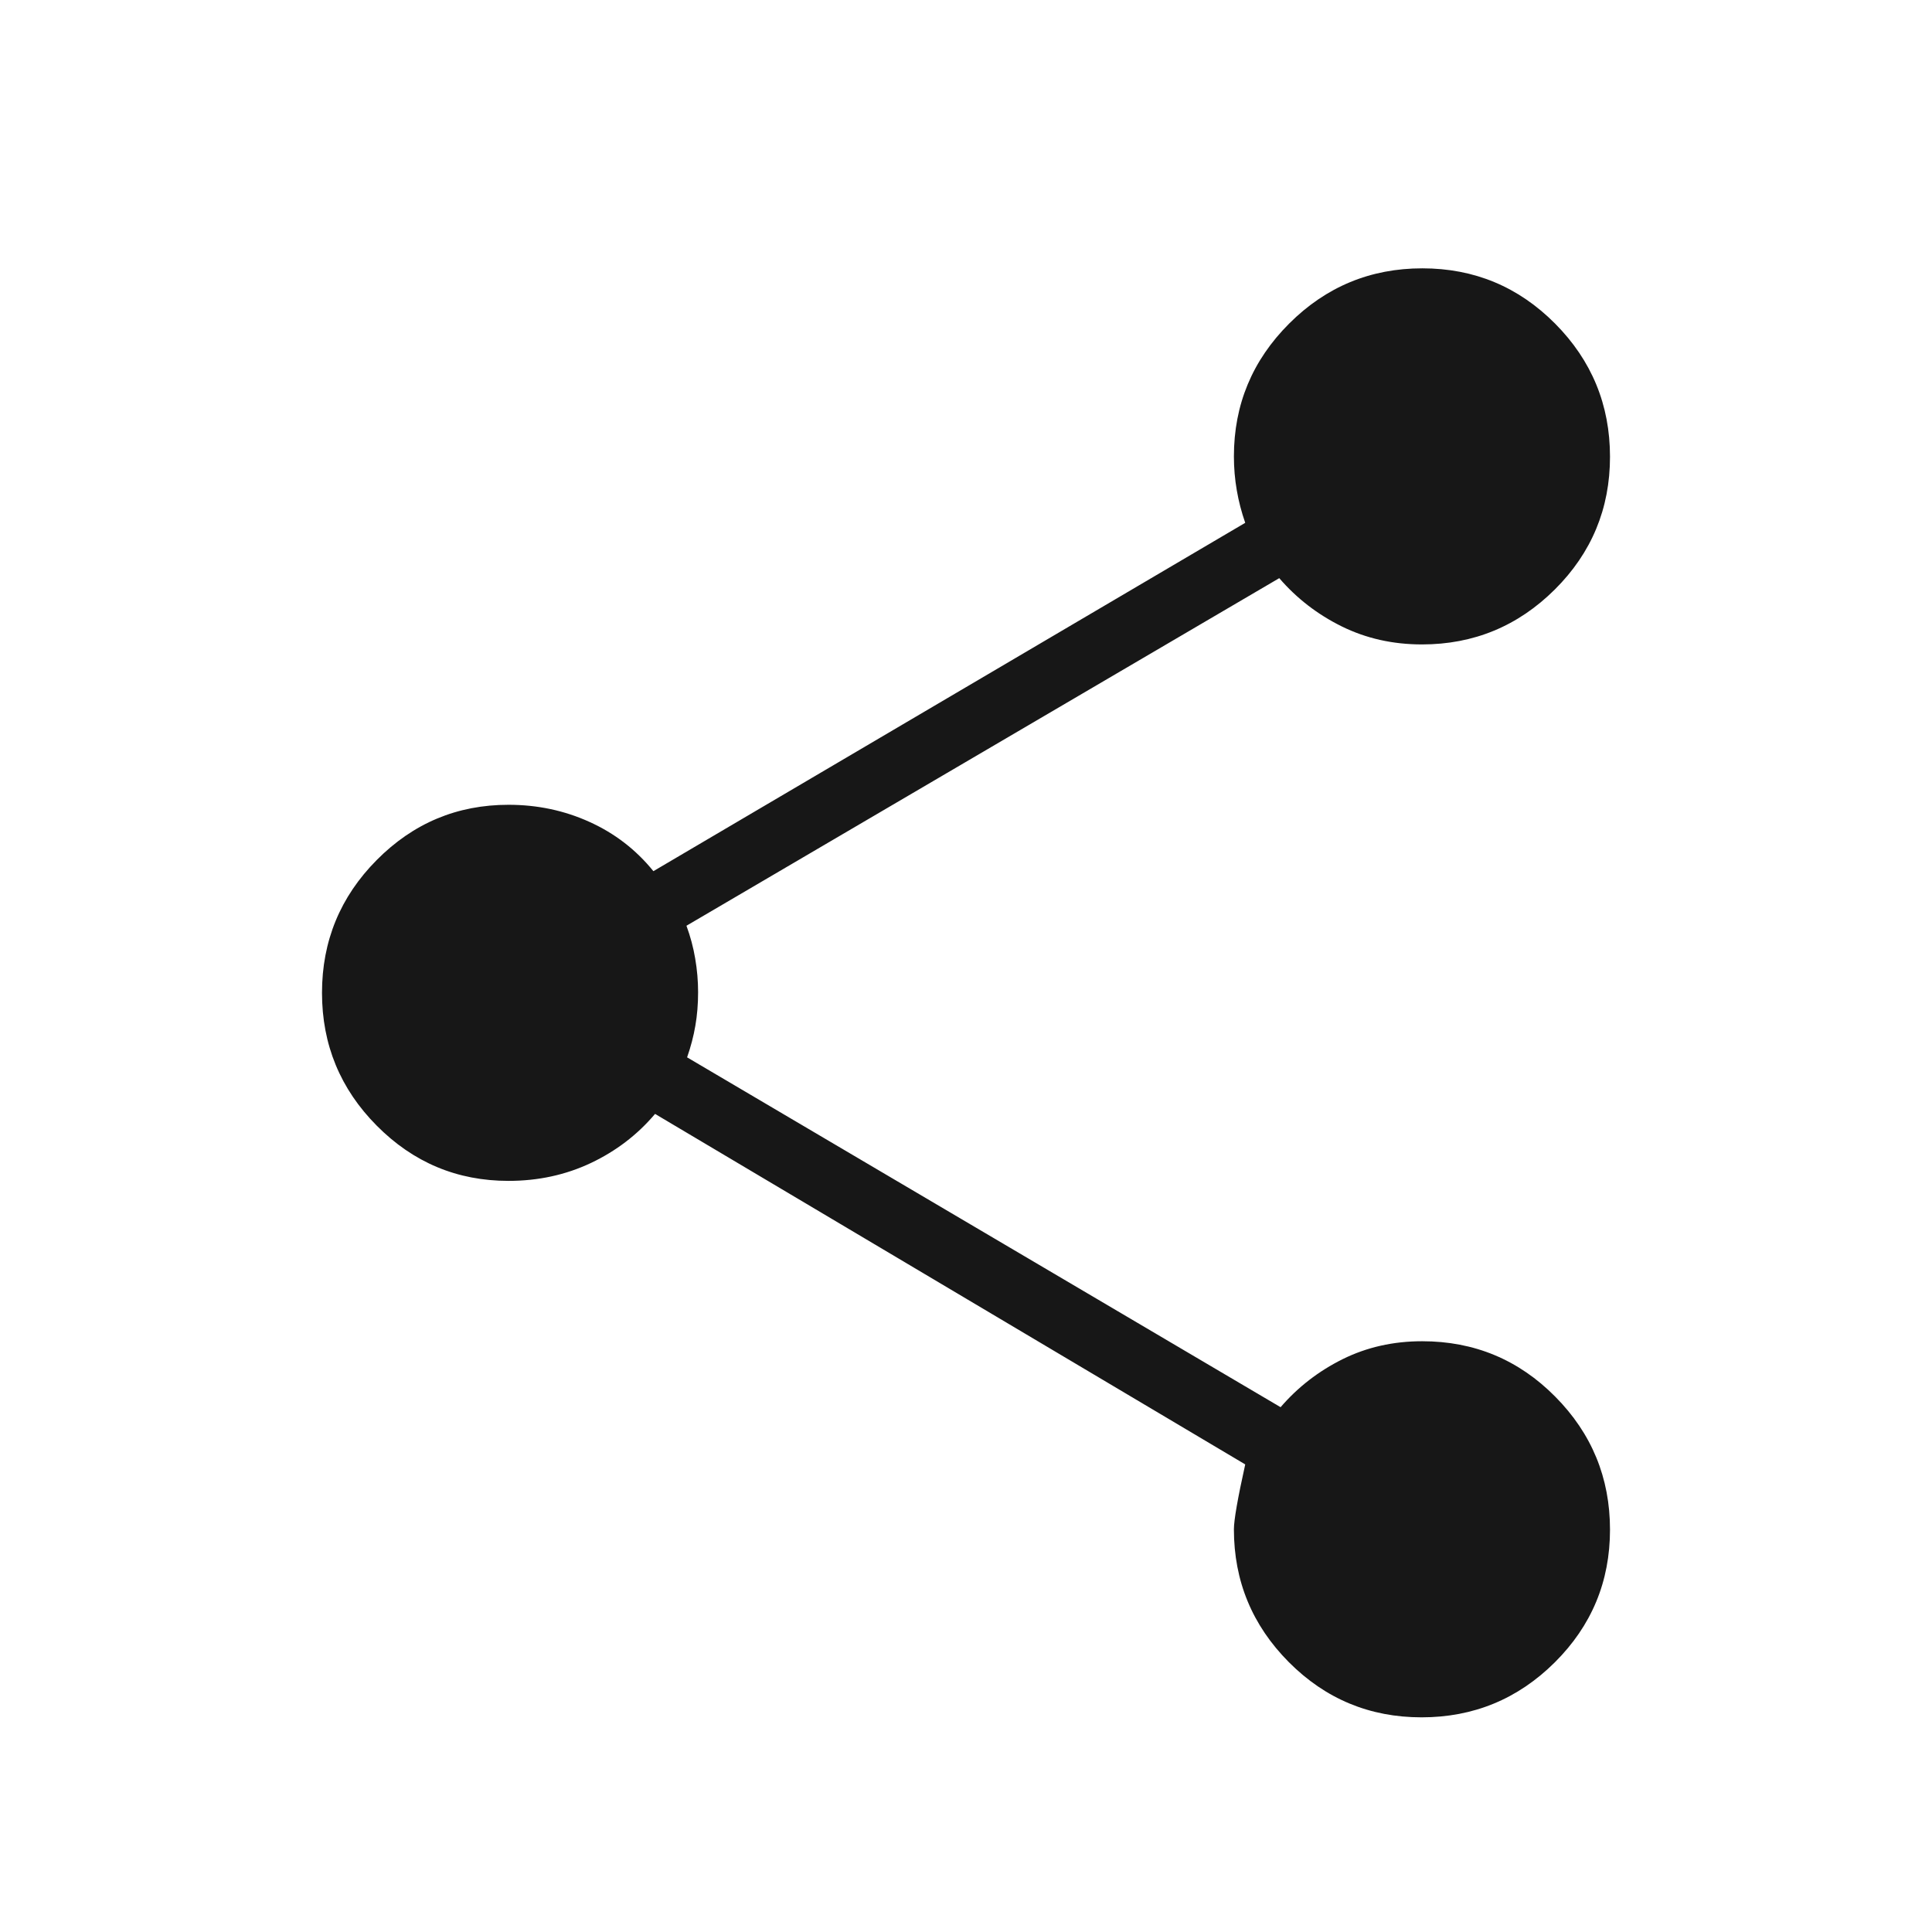 <svg width="36" height="36" viewBox="0 0 36 36" fill="none" xmlns="http://www.w3.org/2000/svg">
<g id="Property 1=Integrations">
<mask id="mask0_296_5431" style="mask-type:alpha" maskUnits="userSpaceOnUse" x="0" y="0" width="36" height="36">
<rect id="Bounding box" width="36" height="36" fill="#D9D9D9"/>
</mask>
<g mask="url(#mask0_296_5431)">
<path id="share" d="M26.489 32C25.523 32 24.698 31.657 24.016 30.972C23.334 30.286 22.992 29.461 22.992 28.496C22.992 28.326 23.062 27.922 23.203 27.287L12.206 20.756C11.878 21.144 11.479 21.449 11.01 21.671C10.54 21.893 10.029 22.004 9.475 22.004C8.518 22.004 7.7 21.661 7.02 20.975C6.34 20.29 6 19.465 6 18.5C6 17.535 6.34 16.71 7.02 16.025C7.7 15.339 8.518 14.996 9.475 14.996C10.012 14.996 10.516 15.102 10.986 15.316C11.455 15.528 11.852 15.834 12.175 16.233L23.203 9.742C23.134 9.544 23.081 9.342 23.046 9.137C23.01 8.931 22.992 8.72 22.992 8.504C22.992 7.539 23.336 6.714 24.023 6.028C24.709 5.343 25.536 5 26.503 5C27.47 5 28.294 5.343 28.977 6.03C29.659 6.717 30 7.544 30 8.511C30 9.477 29.657 10.302 28.972 10.984C28.286 11.666 27.461 12.008 26.496 12.008C25.953 12.008 25.455 11.896 25.001 11.672C24.548 11.448 24.16 11.148 23.837 10.773L12.791 17.25C12.864 17.448 12.919 17.652 12.954 17.861C12.99 18.07 13.008 18.279 13.008 18.488C13.008 18.709 12.991 18.917 12.957 19.112C12.924 19.307 12.872 19.504 12.803 19.702L23.862 26.221C24.185 25.846 24.571 25.548 25.02 25.325C25.469 25.103 25.962 24.992 26.5 24.992C27.471 24.992 28.297 25.336 28.978 26.023C29.659 26.709 30 27.536 30 28.503C30 29.47 29.657 30.294 28.97 30.977C28.283 31.659 27.456 32 26.489 32Z" fill="#171717"/>
</g>
</g>
</svg>
